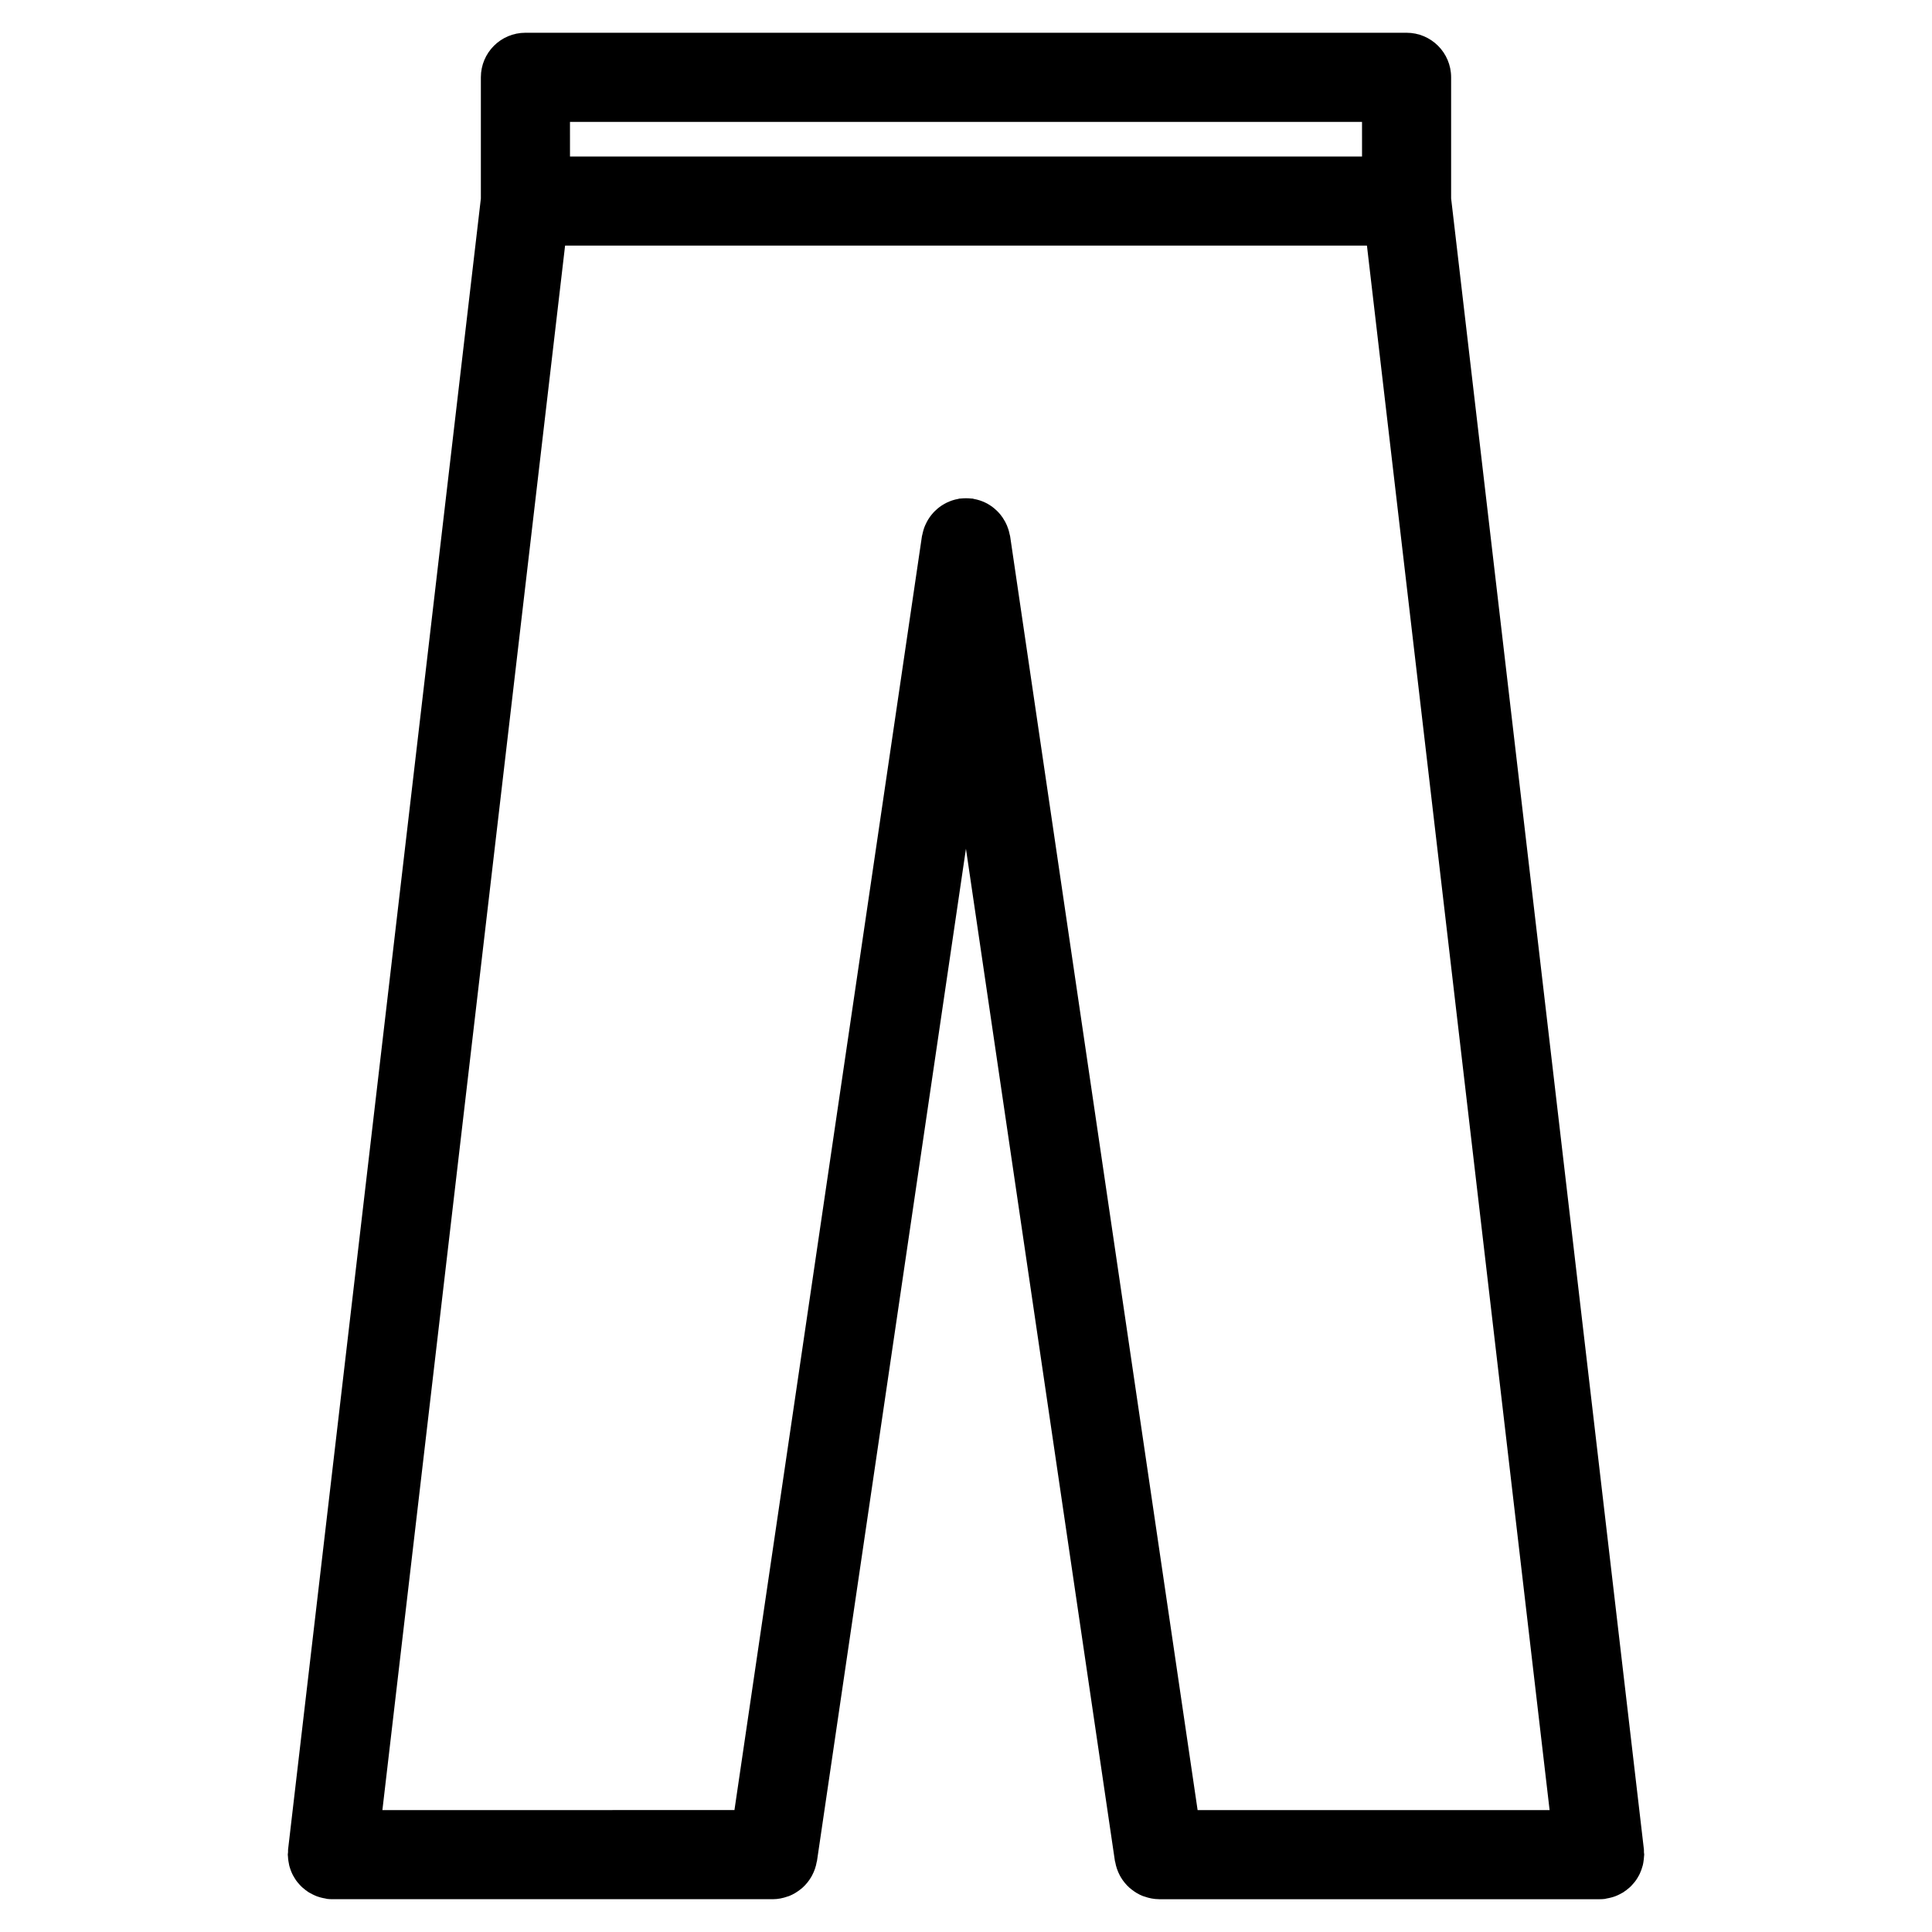 <?xml version="1.0" encoding="UTF-8"?>
<!-- Uploaded to: SVG Repo, www.svgrepo.com, Generator: SVG Repo Mixer Tools -->
<svg fill="#000000" width="800px" height="800px" version="1.1" viewBox="144 144 512 512" xmlns="http://www.w3.org/2000/svg">
 <path d="m578.04 641.51c0.188-0.332 0.387-0.66 0.543-1.008 0.156-0.34 0.285-0.684 0.418-1.039 0.133-0.371 0.25-0.746 0.355-1.141 0.086-0.355 0.148-0.707 0.195-1.07 0.062-0.426 0.109-0.844 0.133-1.273 0.008-0.164 0.047-0.316 0.047-0.48 0-0.219-0.055-0.434-0.07-0.652-0.008-0.234 0.023-0.48-0.008-0.715l-51.09-437.56v-32.082c0-6.527-5.289-11.809-11.809-11.809h-233.51c-6.527 0-11.809 5.281-11.809 11.809v32.125l-51.09 437.52c-0.023 0.227 0 0.449-0.008 0.676-0.008 0.227-0.07 0.457-0.07 0.691 0 0.164 0.039 0.332 0.047 0.504 0.016 0.41 0.062 0.82 0.125 1.211 0.055 0.379 0.117 0.754 0.203 1.117 0.094 0.379 0.211 0.738 0.34 1.102 0.133 0.371 0.27 0.73 0.434 1.078 0.156 0.34 0.332 0.645 0.52 0.961 0.195 0.348 0.41 0.668 0.637 0.992 0.211 0.293 0.457 0.566 0.691 0.836 0.262 0.293 0.512 0.566 0.805 0.836 0.277 0.25 0.566 0.488 0.859 0.707 0.309 0.227 0.605 0.457 0.938 0.66 0.324 0.195 0.652 0.371 0.992 0.535 0.355 0.164 0.699 0.34 1.07 0.48 0.355 0.133 0.715 0.234 1.086 0.34 0.387 0.102 0.77 0.188 1.172 0.25 0.172 0.031 0.332 0.094 0.512 0.117 0.457 0.055 0.906 0.078 1.348 0.078h0.016 116.77 0.008 0.008 0.016c1.348-0.008 2.621-0.277 3.816-0.699 0.141-0.047 0.285-0.078 0.426-0.133 1.141-0.449 2.172-1.086 3.117-1.844 0.156-0.125 0.309-0.234 0.457-0.379 0.891-0.805 1.645-1.723 2.258-2.754 0.109-0.18 0.195-0.363 0.301-0.543 0.574-1.094 0.992-2.273 1.203-3.543 0.008-0.07 0.055-0.125 0.062-0.188l39.484-268.3 39.484 268.3c0.008 0.078 0.062 0.141 0.07 0.211 0.211 1.25 0.629 2.434 1.195 3.519 0.102 0.18 0.188 0.363 0.301 0.543 0.613 1.031 1.379 1.953 2.258 2.754 0.156 0.141 0.309 0.25 0.465 0.379 0.938 0.762 1.977 1.402 3.117 1.844 0.148 0.055 0.285 0.086 0.434 0.133 1.195 0.426 2.473 0.691 3.809 0.699h0.023l0.031 0.004h116.76 0.016c0.457 0 0.906-0.023 1.355-0.078 0.172-0.023 0.34-0.086 0.504-0.117 0.402-0.062 0.789-0.156 1.164-0.25 0.379-0.102 0.746-0.203 1.109-0.348 0.355-0.133 0.699-0.293 1.047-0.465 0.348-0.172 0.691-0.355 1.023-0.551 0.309-0.195 0.605-0.418 0.898-0.637 0.309-0.234 0.605-0.48 0.898-0.738 0.27-0.25 0.512-0.52 0.762-0.805 0.25-0.285 0.496-0.566 0.73-0.883 0.223-0.293 0.418-0.605 0.605-0.93zm-116.66-17.812-49.688-337.6c-0.031-0.203-0.109-0.387-0.148-0.582-0.086-0.41-0.18-0.82-0.309-1.211-0.117-0.363-0.242-0.707-0.387-1.055-0.156-0.348-0.309-0.676-0.488-1.008-0.195-0.355-0.41-0.699-0.629-1.039-0.188-0.285-0.395-0.551-0.605-0.82-0.277-0.332-0.551-0.645-0.859-0.945-0.219-0.219-0.465-0.434-0.707-0.645-0.34-0.293-0.699-0.559-1.078-0.812-0.242-0.164-0.496-0.316-0.746-0.457-0.434-0.242-0.875-0.457-1.332-0.637-0.234-0.094-0.473-0.18-0.715-0.262-0.512-0.164-1.031-0.301-1.566-0.395-0.133-0.023-0.262-0.078-0.395-0.102-0.125-0.016-0.25 0-0.379-0.016-0.441-0.047-0.883-0.07-1.332-0.07-0.457 0-0.906 0.016-1.355 0.07-0.125 0.016-0.242 0-0.371 0.016-0.133 0.016-0.25 0.07-0.387 0.094-0.535 0.102-1.062 0.227-1.582 0.402-0.234 0.078-0.473 0.164-0.699 0.262-0.465 0.188-0.914 0.402-1.348 0.645-0.25 0.141-0.496 0.293-0.738 0.449-0.379 0.25-0.73 0.52-1.078 0.812-0.242 0.203-0.488 0.418-0.707 0.645-0.309 0.301-0.582 0.613-0.852 0.945-0.219 0.27-0.426 0.535-0.613 0.82-0.227 0.332-0.434 0.676-0.629 1.031-0.172 0.332-0.34 0.66-0.488 1.008-0.148 0.348-0.277 0.691-0.387 1.055-0.125 0.402-0.227 0.812-0.316 1.227-0.039 0.195-0.109 0.371-0.141 0.574l-49.688 337.59-93.297 0.004 48.414-414.6h212.5l48.406 414.6h-93.277zm-166.33-447.4h209.9l0.004 9.184h-209.9z"/>
</svg>